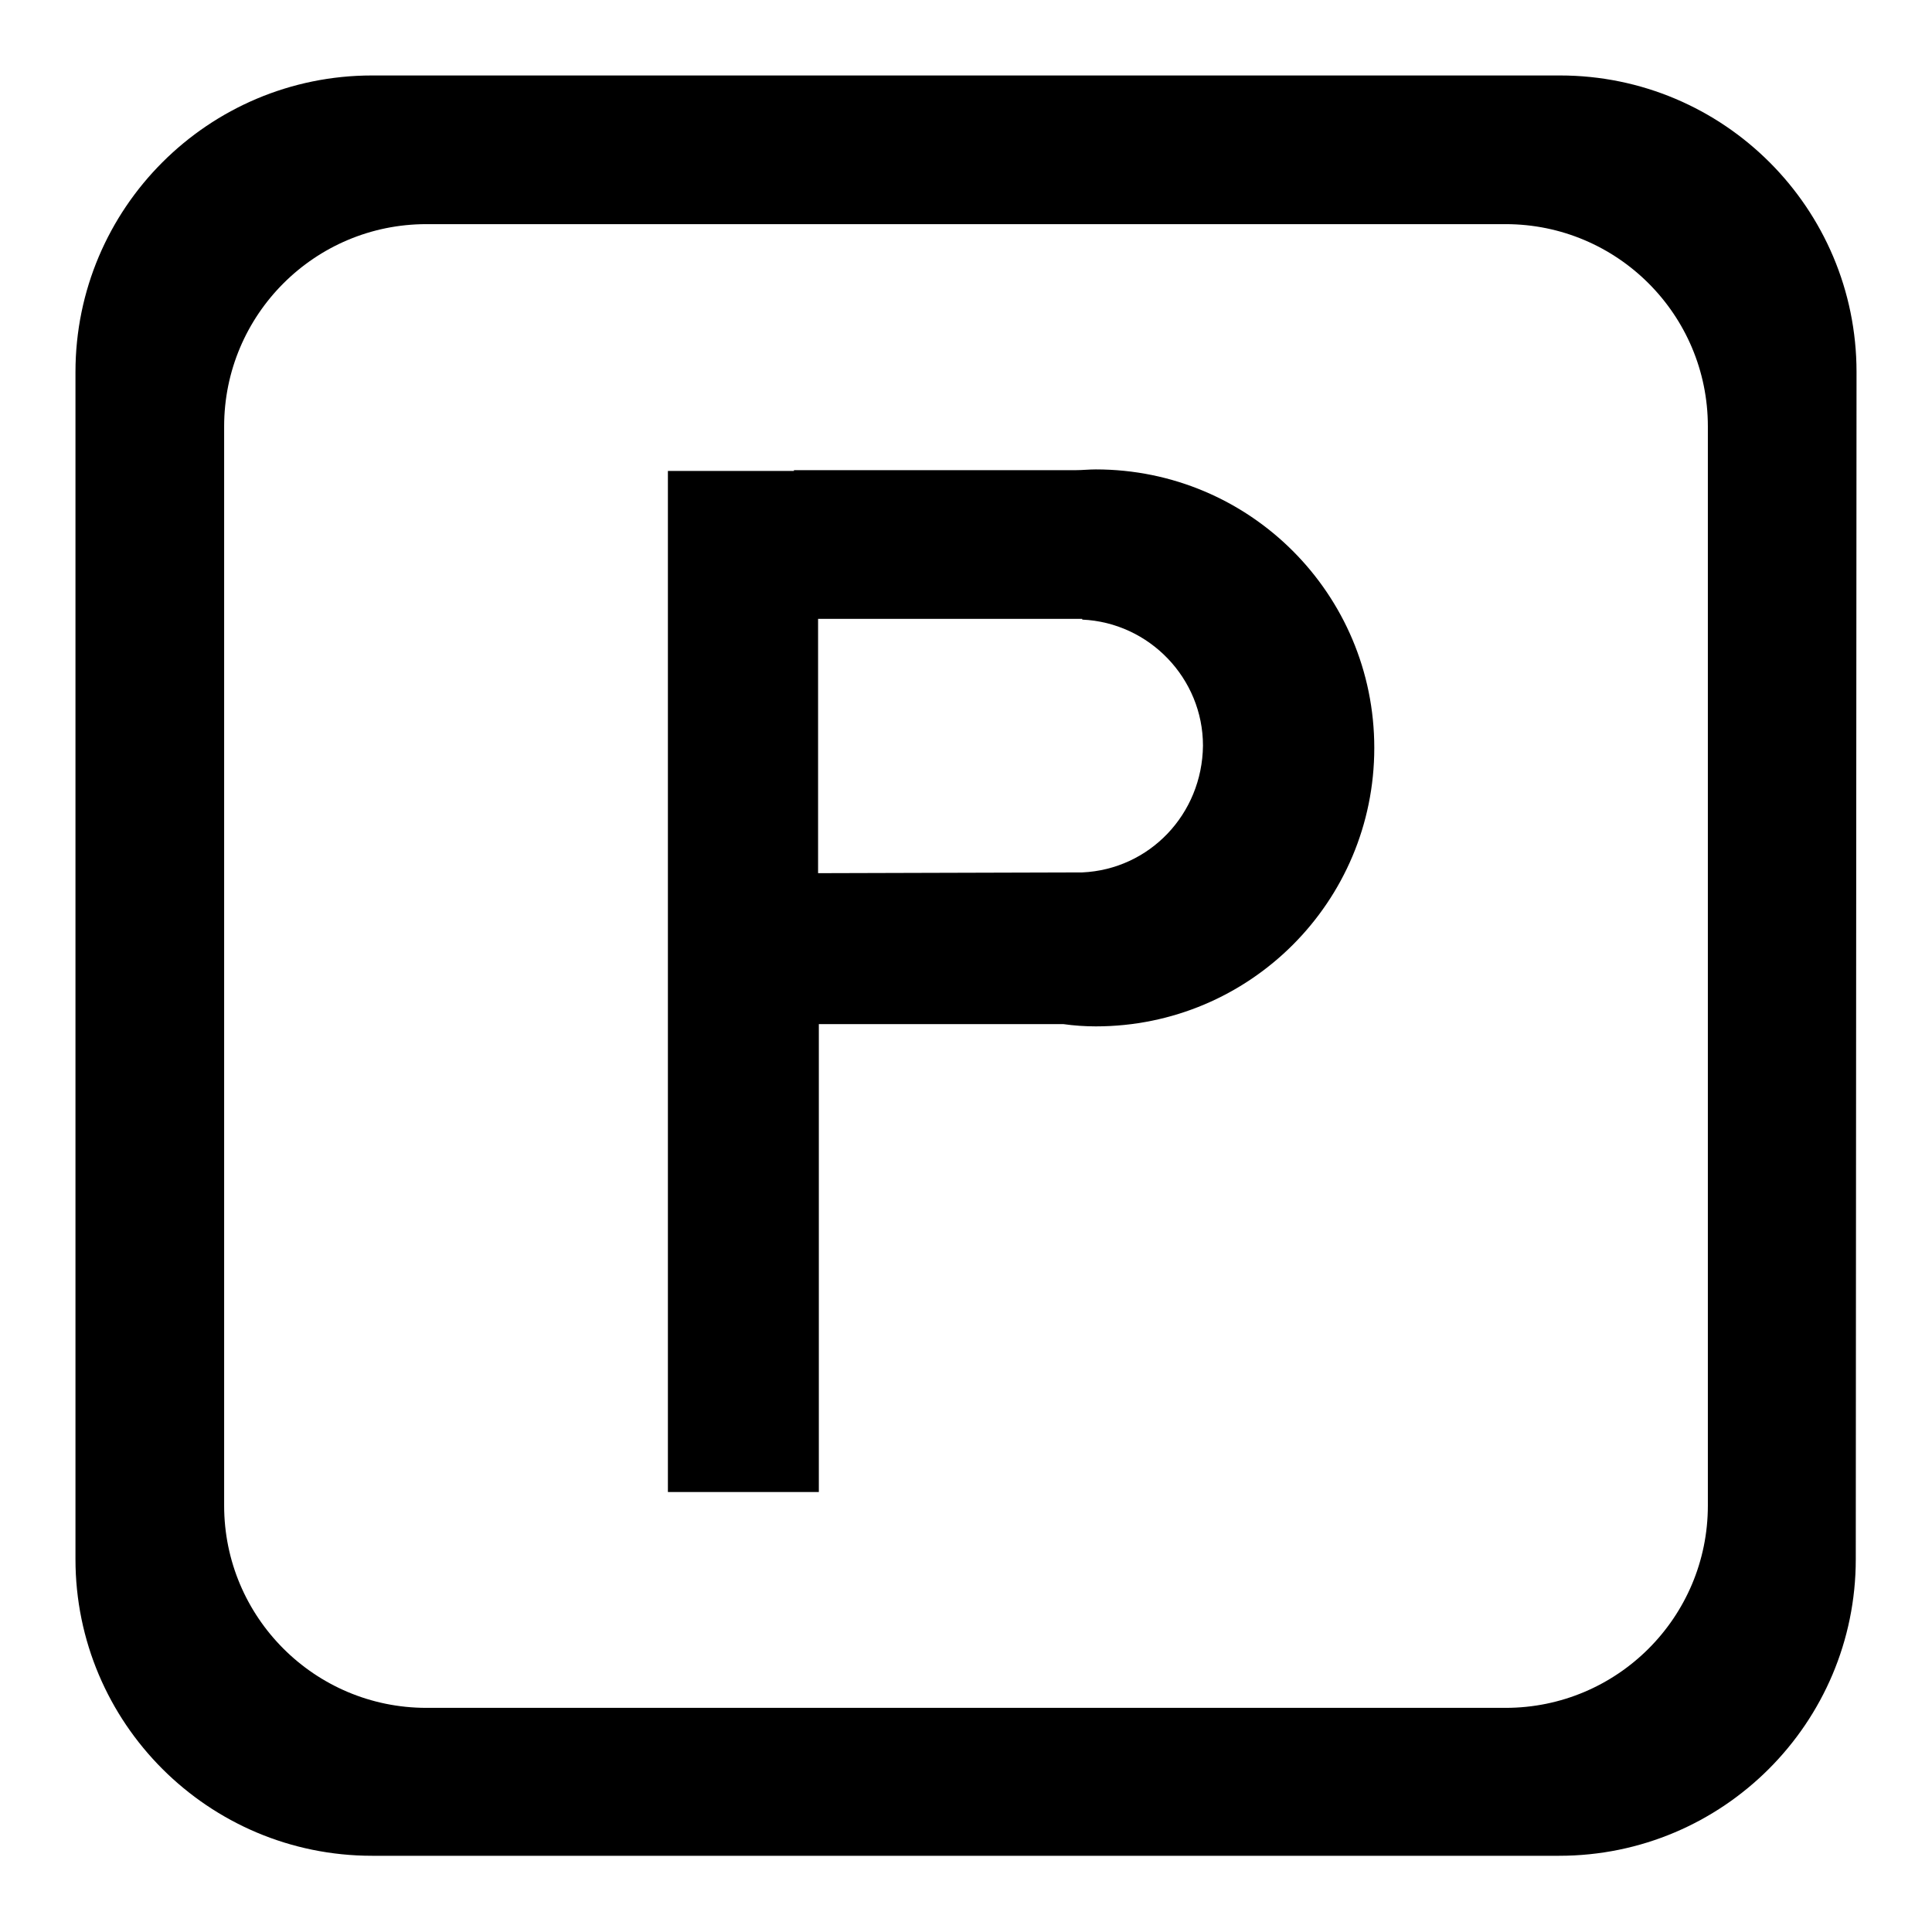 <?xml version="1.0" encoding="utf-8"?>
<!-- Svg Vector Icons : http://www.onlinewebfonts.com/icon -->
<!DOCTYPE svg PUBLIC "-//W3C//DTD SVG 1.1//EN" "http://www.w3.org/Graphics/SVG/1.1/DTD/svg11.dtd">
<svg version="1.1" xmlns="http://www.w3.org/2000/svg" xmlns:xlink="http://www.w3.org/1999/xlink" x="0px" y="0px" viewBox="0 0 256 256" enable-background="new 0 0 256 256" xml:space="preserve">
<g><g><path fill="#000000" d="M145.2,62.2c-0.9,0-1.8,0.1-2.7,0.1h-37.3v0.1H88.5v135.3h20v-62h32.4c1.4,0.2,2.9,0.3,4.3,0.3c20.4,0,36.9-16.5,36.9-36.9C182.1,78.7,165.6,62.2,145.2,62.2 M143.4,115.6L143.4,115.6l-35,0.1V82h35v0.1c8.9,0.4,16,7.8,16,16.7C159.3,107.9,152.3,115.2,143.4,115.6"/><path fill="#000000" d="M246,49.3c0-21.7-17.6-39.3-39.3-39.3H49.3C27.6,10,10,27.6,10,49.3v157.3c0,21.7,17.6,39.3,39.3,39.3h157.3c21.7,0,39.3-17.6,39.3-39.3L246,49.3L246,49.3z M226.3,199.5c0,14.8-12,26.8-26.8,26.8h-143c-14.8,0-26.8-12-26.8-26.8v-143c0-14.8,12-26.8,26.8-26.8h143c14.8,0,26.8,12,26.8,26.8L226.3,199.5L226.3,199.5z"/></g></g>
</svg>